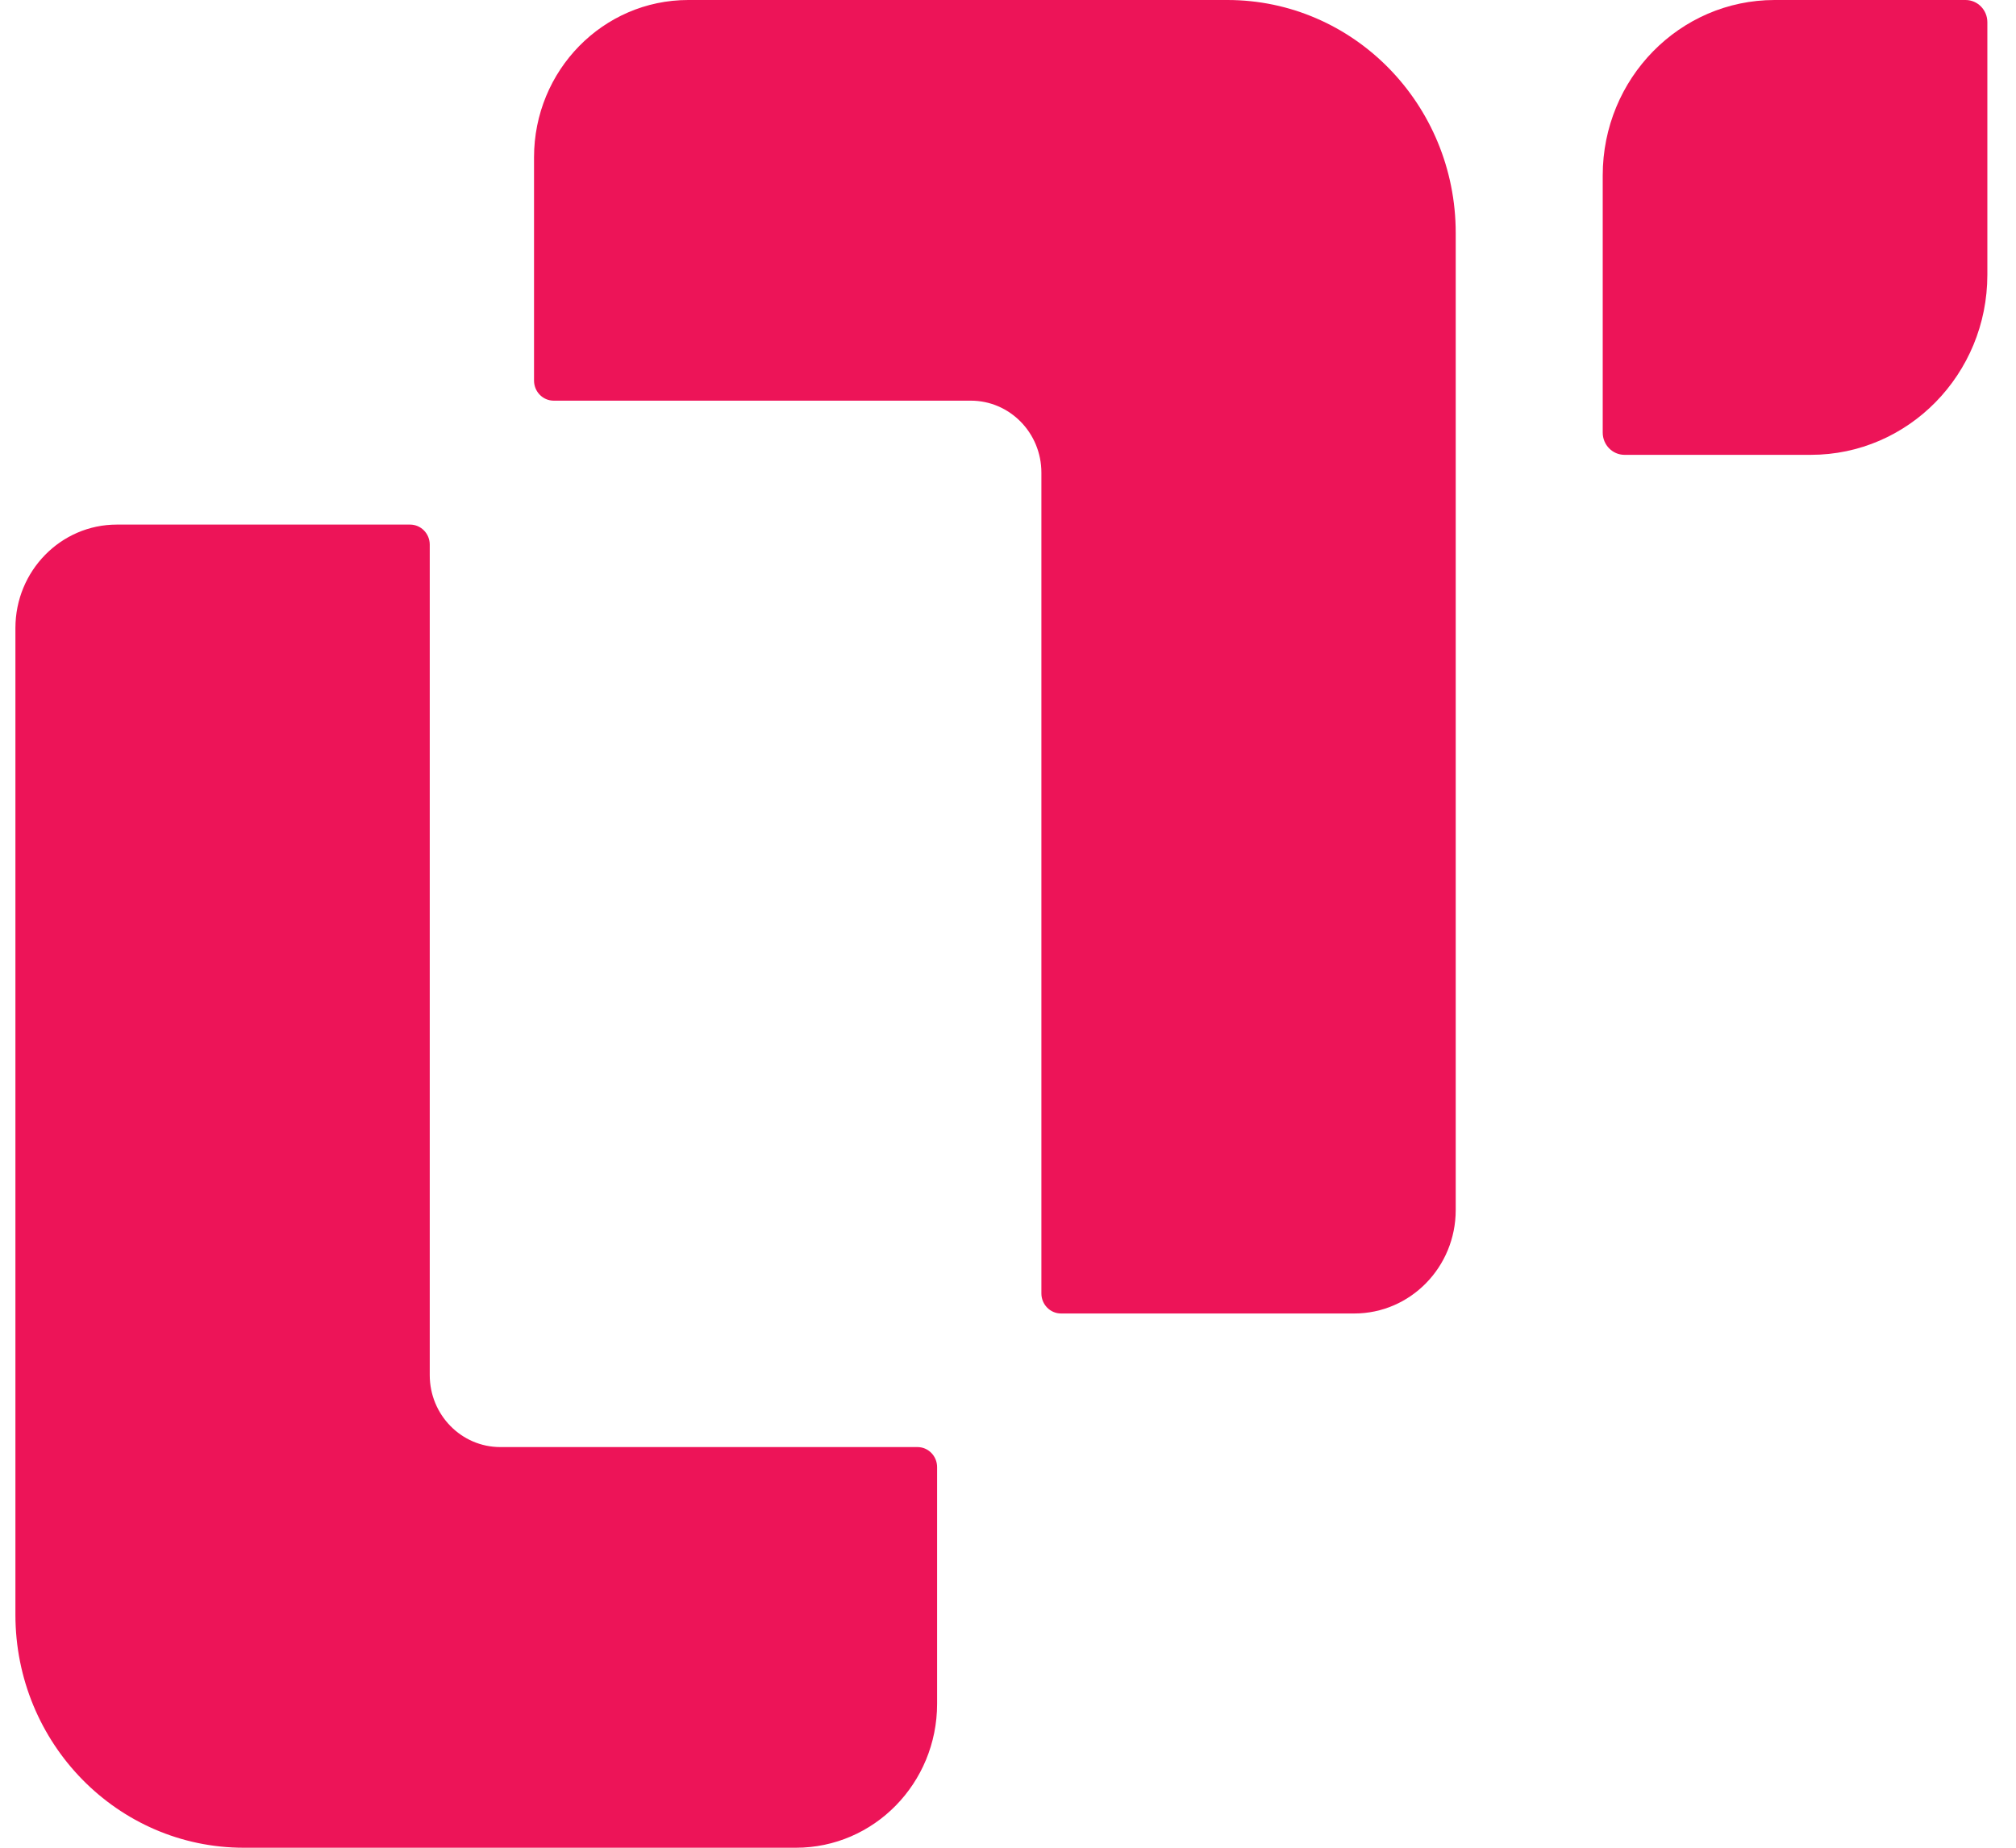 <svg width="48" height="44" viewBox="0 0 48 44" fill="none" xmlns="http://www.w3.org/2000/svg">
<path d="M38.679 10.831H43.115C45.436 10.831 47.318 8.911 47.318 6.542V0.529C47.318 0.237 47.086 0 46.799 0H42.254C39.992 0 38.16 1.87 38.16 4.177V10.301C38.16 10.594 38.393 10.831 38.679 10.831Z" fill="#ED1458"/>
<path d="M10.232 12.969V32.745C10.232 33.691 10.984 34.459 11.912 34.459H21.844C22.103 34.459 22.312 34.673 22.312 34.937V40.572C22.312 42.465 20.808 44 18.952 44H5.804C2.801 44 0.367 41.516 0.367 38.452V14.956C0.367 13.595 1.448 12.492 2.781 12.492H9.764C10.022 12.492 10.232 12.706 10.232 12.969Z" fill="#ED1458"/>
<path d="M24.795 30.801V11.255C24.795 10.308 24.042 9.541 23.114 9.541H13.183C12.925 9.541 12.715 9.327 12.715 9.063V3.747C12.715 1.677 14.358 0 16.387 0H29.223C32.226 0 34.66 2.484 34.66 5.548V28.814C34.66 30.175 33.579 31.278 32.245 31.278H25.262C25.005 31.278 24.795 31.064 24.795 30.801Z" fill="#ED1458"/>
</svg>
